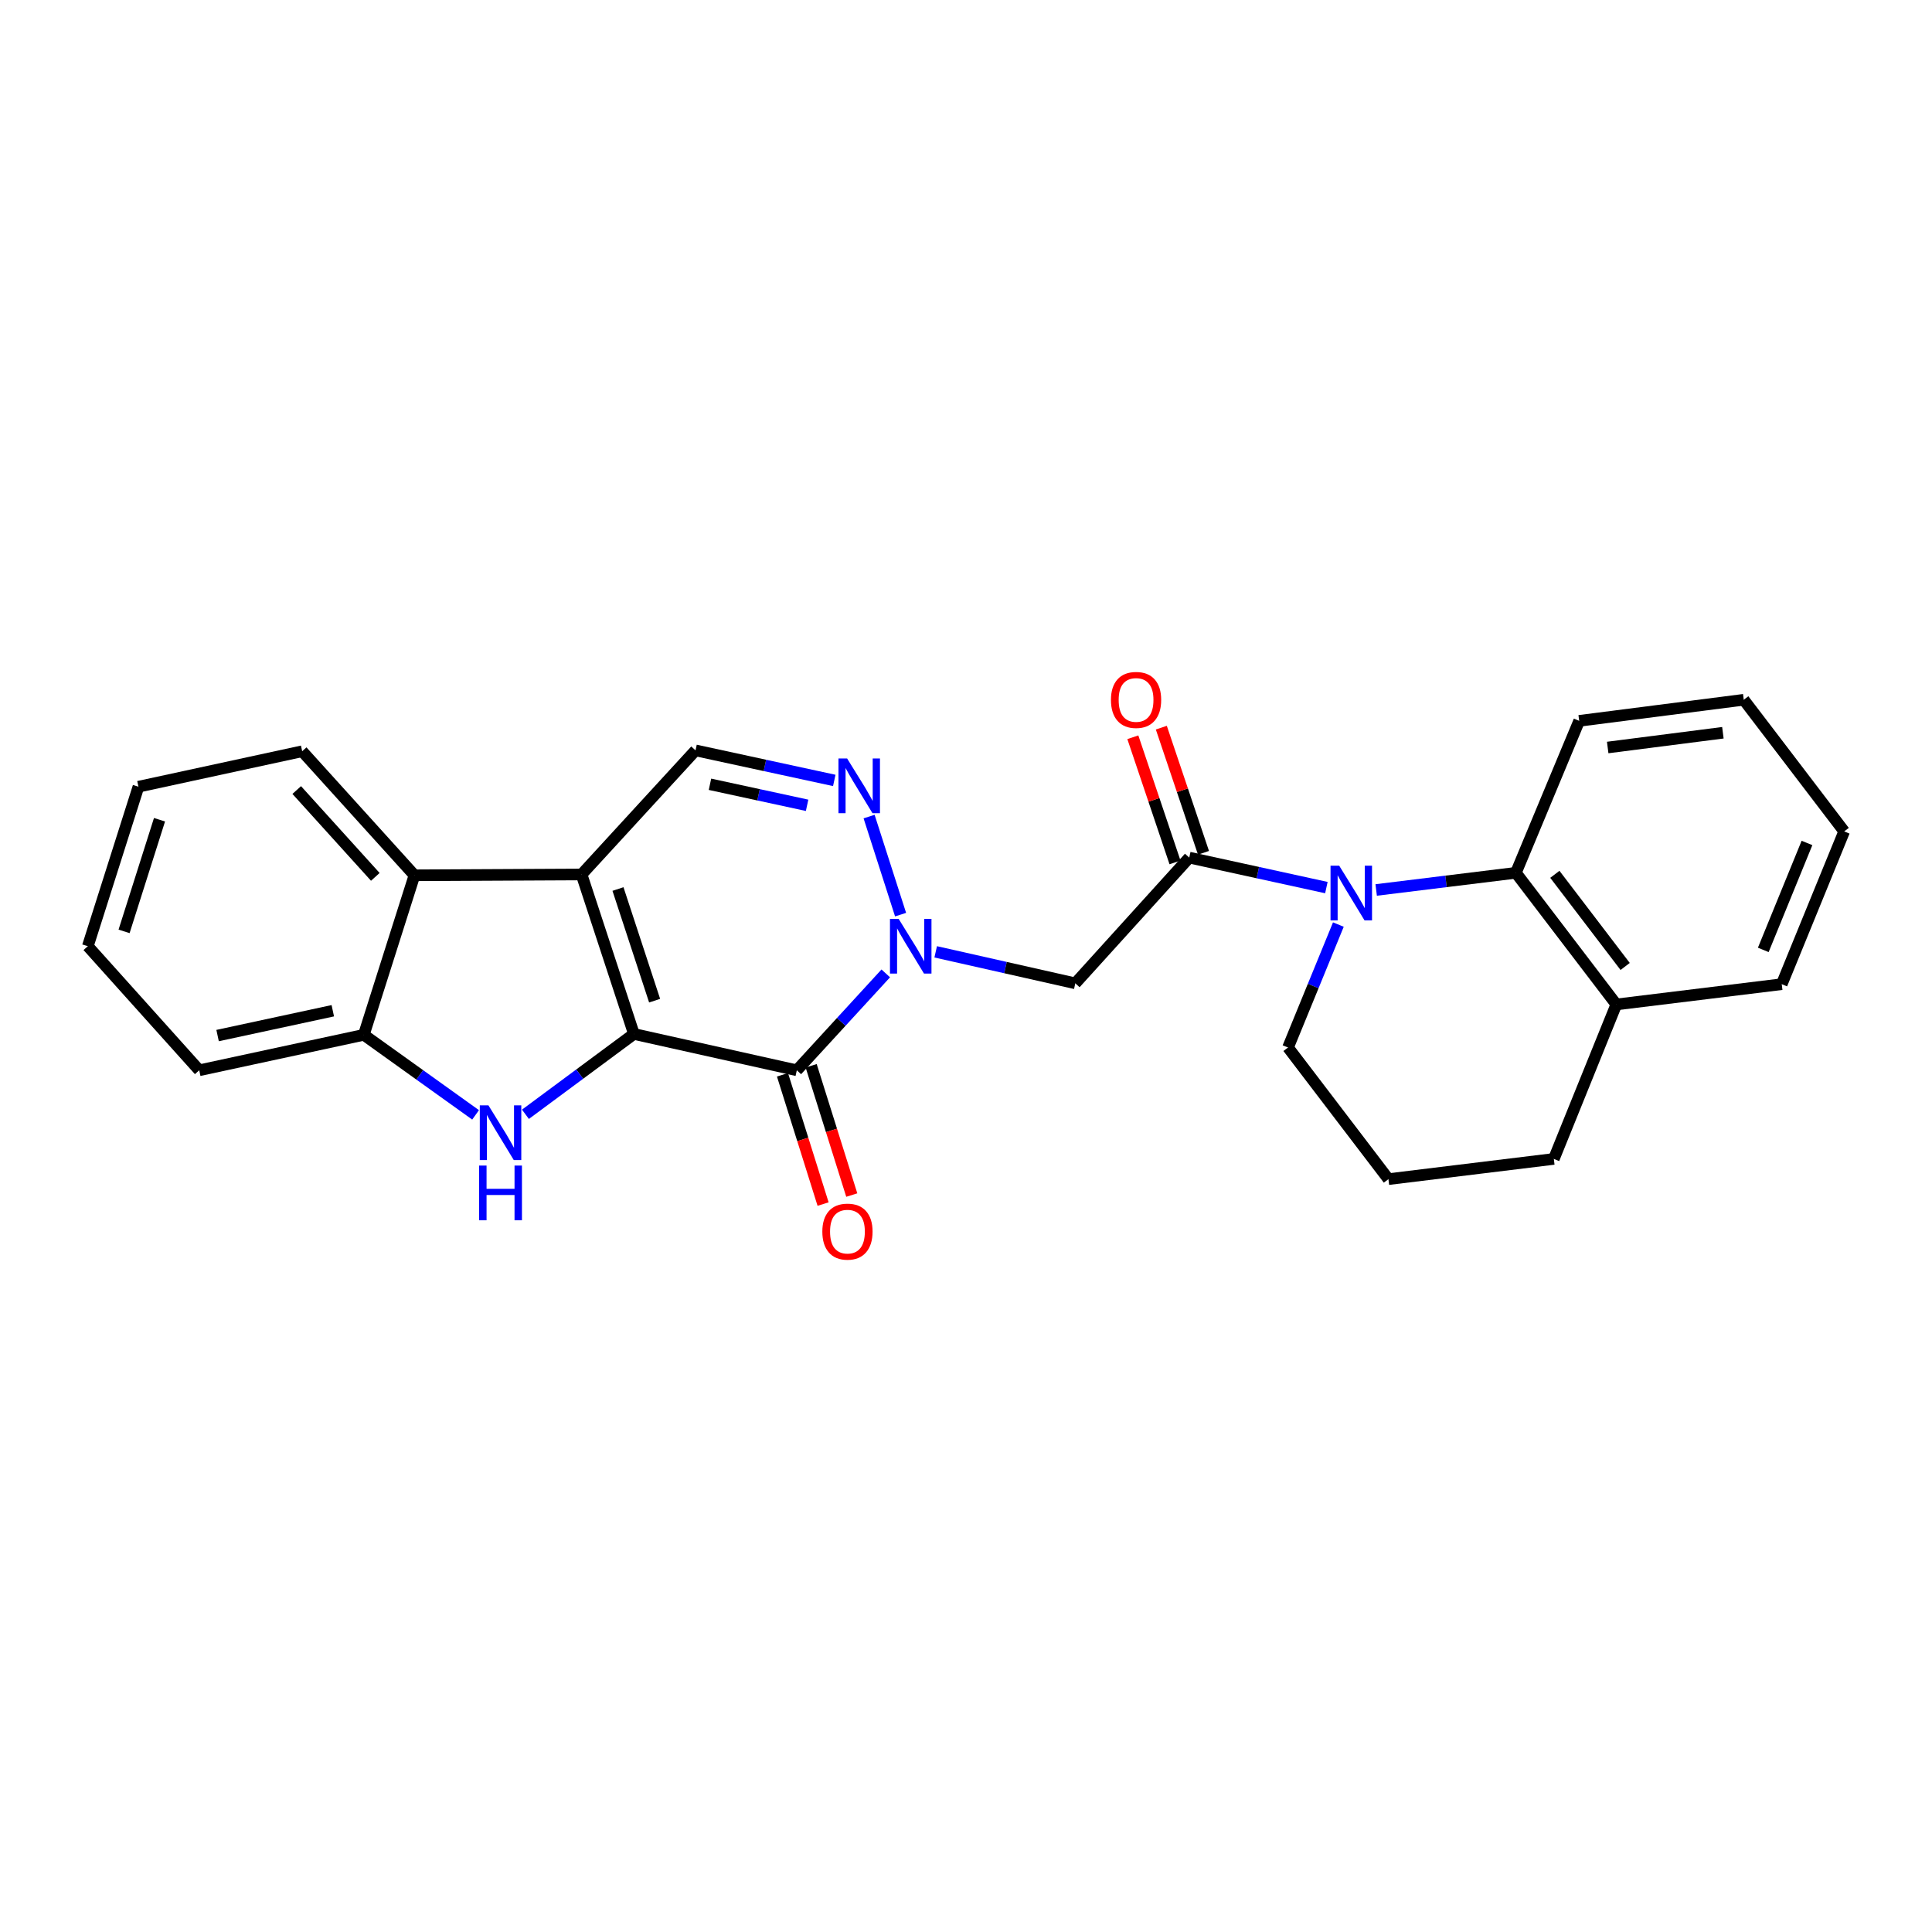 <?xml version='1.0' encoding='iso-8859-1'?>
<svg version='1.1' baseProfile='full'
              xmlns='http://www.w3.org/2000/svg'
                      xmlns:rdkit='http://www.rdkit.org/xml'
                      xmlns:xlink='http://www.w3.org/1999/xlink'
                  xml:space='preserve'
width='1000px' height='1000px' viewBox='0 0 1000 1000'>
<!-- END OF HEADER -->
<rect style='opacity:1.0;fill:#FFFFFF;stroke:none' width='1000' height='1000' x='0' y='0'> </rect>
<path class='bond-0' d='M 328.109,535.179 L 301.013,452.627' style='fill:none;fill-rule:evenodd;stroke:#000000;stroke-width:6px;stroke-linecap:butt;stroke-linejoin:miter;stroke-opacity:1' />
<path class='bond-0' d='M 338.831,517.943 L 319.864,460.157' style='fill:none;fill-rule:evenodd;stroke:#000000;stroke-width:6px;stroke-linecap:butt;stroke-linejoin:miter;stroke-opacity:1' />
<path class='bond-1' d='M 328.109,535.179 L 412.433,553.976' style='fill:none;fill-rule:evenodd;stroke:#000000;stroke-width:6px;stroke-linecap:butt;stroke-linejoin:miter;stroke-opacity:1' />
<path class='bond-3' d='M 328.109,535.179 L 300.038,555.969' style='fill:none;fill-rule:evenodd;stroke:#000000;stroke-width:6px;stroke-linecap:butt;stroke-linejoin:miter;stroke-opacity:1' />
<path class='bond-3' d='M 300.038,555.969 L 271.967,576.759' style='fill:none;fill-rule:evenodd;stroke:#0000FF;stroke-width:6px;stroke-linecap:butt;stroke-linejoin:miter;stroke-opacity:1' />
<path class='bond-8' d='M 301.013,452.627 L 360.004,388.396' style='fill:none;fill-rule:evenodd;stroke:#000000;stroke-width:6px;stroke-linecap:butt;stroke-linejoin:miter;stroke-opacity:1' />
<path class='bond-9' d='M 301.013,452.627 L 214.518,453.051' style='fill:none;fill-rule:evenodd;stroke:#000000;stroke-width:6px;stroke-linecap:butt;stroke-linejoin:miter;stroke-opacity:1' />
<path class='bond-2' d='M 412.433,553.976 L 435.452,528.901' style='fill:none;fill-rule:evenodd;stroke:#000000;stroke-width:6px;stroke-linecap:butt;stroke-linejoin:miter;stroke-opacity:1' />
<path class='bond-2' d='M 435.452,528.901 L 458.471,503.827' style='fill:none;fill-rule:evenodd;stroke:#0000FF;stroke-width:6px;stroke-linecap:butt;stroke-linejoin:miter;stroke-opacity:1' />
<path class='bond-12' d='M 405.01,556.308 L 415.52,589.767' style='fill:none;fill-rule:evenodd;stroke:#000000;stroke-width:6px;stroke-linecap:butt;stroke-linejoin:miter;stroke-opacity:1' />
<path class='bond-12' d='M 415.52,589.767 L 426.031,623.227' style='fill:none;fill-rule:evenodd;stroke:#FF0000;stroke-width:6px;stroke-linecap:butt;stroke-linejoin:miter;stroke-opacity:1' />
<path class='bond-12' d='M 419.857,551.644 L 430.368,585.103' style='fill:none;fill-rule:evenodd;stroke:#000000;stroke-width:6px;stroke-linecap:butt;stroke-linejoin:miter;stroke-opacity:1' />
<path class='bond-12' d='M 430.368,585.103 L 440.878,618.563' style='fill:none;fill-rule:evenodd;stroke:#FF0000;stroke-width:6px;stroke-linecap:butt;stroke-linejoin:miter;stroke-opacity:1' />
<path class='bond-6' d='M 466.142,473.414 L 449.837,422.654' style='fill:none;fill-rule:evenodd;stroke:#0000FF;stroke-width:6px;stroke-linecap:butt;stroke-linejoin:miter;stroke-opacity:1' />
<path class='bond-7' d='M 484.314,492.669 L 520.447,500.821' style='fill:none;fill-rule:evenodd;stroke:#0000FF;stroke-width:6px;stroke-linecap:butt;stroke-linejoin:miter;stroke-opacity:1' />
<path class='bond-7' d='M 520.447,500.821 L 556.579,508.973' style='fill:none;fill-rule:evenodd;stroke:#000000;stroke-width:6px;stroke-linecap:butt;stroke-linejoin:miter;stroke-opacity:1' />
<path class='bond-10' d='M 246.163,577.053 L 217.238,556.337' style='fill:none;fill-rule:evenodd;stroke:#0000FF;stroke-width:6px;stroke-linecap:butt;stroke-linejoin:miter;stroke-opacity:1' />
<path class='bond-10' d='M 217.238,556.337 L 188.312,535.62' style='fill:none;fill-rule:evenodd;stroke:#000000;stroke-width:6px;stroke-linecap:butt;stroke-linejoin:miter;stroke-opacity:1' />
<path class='bond-4' d='M 686.533,459.415 L 651.044,451.655' style='fill:none;fill-rule:evenodd;stroke:#0000FF;stroke-width:6px;stroke-linecap:butt;stroke-linejoin:miter;stroke-opacity:1' />
<path class='bond-4' d='M 651.044,451.655 L 615.554,443.895' style='fill:none;fill-rule:evenodd;stroke:#000000;stroke-width:6px;stroke-linecap:butt;stroke-linejoin:miter;stroke-opacity:1' />
<path class='bond-11' d='M 712.306,460.65 L 748.461,456.206' style='fill:none;fill-rule:evenodd;stroke:#0000FF;stroke-width:6px;stroke-linecap:butt;stroke-linejoin:miter;stroke-opacity:1' />
<path class='bond-11' d='M 748.461,456.206 L 784.617,451.763' style='fill:none;fill-rule:evenodd;stroke:#000000;stroke-width:6px;stroke-linecap:butt;stroke-linejoin:miter;stroke-opacity:1' />
<path class='bond-15' d='M 692.736,478.553 L 679.707,510.368' style='fill:none;fill-rule:evenodd;stroke:#0000FF;stroke-width:6px;stroke-linecap:butt;stroke-linejoin:miter;stroke-opacity:1' />
<path class='bond-15' d='M 679.707,510.368 L 666.677,542.183' style='fill:none;fill-rule:evenodd;stroke:#000000;stroke-width:6px;stroke-linecap:butt;stroke-linejoin:miter;stroke-opacity:1' />
<path class='bond-5' d='M 615.554,443.895 L 556.579,508.973' style='fill:none;fill-rule:evenodd;stroke:#000000;stroke-width:6px;stroke-linecap:butt;stroke-linejoin:miter;stroke-opacity:1' />
<path class='bond-13' d='M 622.928,441.41 L 612.013,409.02' style='fill:none;fill-rule:evenodd;stroke:#000000;stroke-width:6px;stroke-linecap:butt;stroke-linejoin:miter;stroke-opacity:1' />
<path class='bond-13' d='M 612.013,409.02 L 601.099,376.63' style='fill:none;fill-rule:evenodd;stroke:#FF0000;stroke-width:6px;stroke-linecap:butt;stroke-linejoin:miter;stroke-opacity:1' />
<path class='bond-13' d='M 608.18,446.38 L 597.265,413.989' style='fill:none;fill-rule:evenodd;stroke:#000000;stroke-width:6px;stroke-linecap:butt;stroke-linejoin:miter;stroke-opacity:1' />
<path class='bond-13' d='M 597.265,413.989 L 586.351,381.599' style='fill:none;fill-rule:evenodd;stroke:#FF0000;stroke-width:6px;stroke-linecap:butt;stroke-linejoin:miter;stroke-opacity:1' />
<path class='bond-27' d='M 431.819,403.948 L 395.912,396.172' style='fill:none;fill-rule:evenodd;stroke:#0000FF;stroke-width:6px;stroke-linecap:butt;stroke-linejoin:miter;stroke-opacity:1' />
<path class='bond-27' d='M 395.912,396.172 L 360.004,388.396' style='fill:none;fill-rule:evenodd;stroke:#000000;stroke-width:6px;stroke-linecap:butt;stroke-linejoin:miter;stroke-opacity:1' />
<path class='bond-27' d='M 417.753,416.826 L 392.618,411.383' style='fill:none;fill-rule:evenodd;stroke:#0000FF;stroke-width:6px;stroke-linecap:butt;stroke-linejoin:miter;stroke-opacity:1' />
<path class='bond-27' d='M 392.618,411.383 L 367.483,405.939' style='fill:none;fill-rule:evenodd;stroke:#000000;stroke-width:6px;stroke-linecap:butt;stroke-linejoin:miter;stroke-opacity:1' />
<path class='bond-16' d='M 214.518,453.051 L 156.408,388.846' style='fill:none;fill-rule:evenodd;stroke:#000000;stroke-width:6px;stroke-linecap:butt;stroke-linejoin:miter;stroke-opacity:1' />
<path class='bond-16' d='M 194.263,453.864 L 153.586,408.92' style='fill:none;fill-rule:evenodd;stroke:#000000;stroke-width:6px;stroke-linecap:butt;stroke-linejoin:miter;stroke-opacity:1' />
<path class='bond-26' d='M 214.518,453.051 L 188.312,535.62' style='fill:none;fill-rule:evenodd;stroke:#000000;stroke-width:6px;stroke-linecap:butt;stroke-linejoin:miter;stroke-opacity:1' />
<path class='bond-18' d='M 188.312,535.62 L 103.123,553.976' style='fill:none;fill-rule:evenodd;stroke:#000000;stroke-width:6px;stroke-linecap:butt;stroke-linejoin:miter;stroke-opacity:1' />
<path class='bond-18' d='M 172.256,523.16 L 112.624,536.009' style='fill:none;fill-rule:evenodd;stroke:#000000;stroke-width:6px;stroke-linecap:butt;stroke-linejoin:miter;stroke-opacity:1' />
<path class='bond-14' d='M 784.617,451.763 L 836.606,519.902' style='fill:none;fill-rule:evenodd;stroke:#000000;stroke-width:6px;stroke-linecap:butt;stroke-linejoin:miter;stroke-opacity:1' />
<path class='bond-14' d='M 804.788,452.544 L 841.18,500.241' style='fill:none;fill-rule:evenodd;stroke:#000000;stroke-width:6px;stroke-linecap:butt;stroke-linejoin:miter;stroke-opacity:1' />
<path class='bond-17' d='M 784.617,451.763 L 817.386,373.11' style='fill:none;fill-rule:evenodd;stroke:#000000;stroke-width:6px;stroke-linecap:butt;stroke-linejoin:miter;stroke-opacity:1' />
<path class='bond-21' d='M 836.606,519.902 L 922.227,509.414' style='fill:none;fill-rule:evenodd;stroke:#000000;stroke-width:6px;stroke-linecap:butt;stroke-linejoin:miter;stroke-opacity:1' />
<path class='bond-29' d='M 836.606,519.902 L 804.261,599.86' style='fill:none;fill-rule:evenodd;stroke:#000000;stroke-width:6px;stroke-linecap:butt;stroke-linejoin:miter;stroke-opacity:1' />
<path class='bond-19' d='M 666.677,542.183 L 718.648,610.322' style='fill:none;fill-rule:evenodd;stroke:#000000;stroke-width:6px;stroke-linecap:butt;stroke-linejoin:miter;stroke-opacity:1' />
<path class='bond-22' d='M 156.408,388.846 L 71.66,407.201' style='fill:none;fill-rule:evenodd;stroke:#000000;stroke-width:6px;stroke-linecap:butt;stroke-linejoin:miter;stroke-opacity:1' />
<path class='bond-23' d='M 817.386,373.11 L 902.566,362.199' style='fill:none;fill-rule:evenodd;stroke:#000000;stroke-width:6px;stroke-linecap:butt;stroke-linejoin:miter;stroke-opacity:1' />
<path class='bond-23' d='M 832.14,386.91 L 891.766,379.272' style='fill:none;fill-rule:evenodd;stroke:#000000;stroke-width:6px;stroke-linecap:butt;stroke-linejoin:miter;stroke-opacity:1' />
<path class='bond-24' d='M 103.123,553.976 L 45.455,489.753' style='fill:none;fill-rule:evenodd;stroke:#000000;stroke-width:6px;stroke-linecap:butt;stroke-linejoin:miter;stroke-opacity:1' />
<path class='bond-20' d='M 718.648,610.322 L 804.261,599.86' style='fill:none;fill-rule:evenodd;stroke:#000000;stroke-width:6px;stroke-linecap:butt;stroke-linejoin:miter;stroke-opacity:1' />
<path class='bond-30' d='M 922.227,509.414 L 954.545,430.338' style='fill:none;fill-rule:evenodd;stroke:#000000;stroke-width:6px;stroke-linecap:butt;stroke-linejoin:miter;stroke-opacity:1' />
<path class='bond-30' d='M 912.669,491.665 L 935.292,436.312' style='fill:none;fill-rule:evenodd;stroke:#000000;stroke-width:6px;stroke-linecap:butt;stroke-linejoin:miter;stroke-opacity:1' />
<path class='bond-28' d='M 71.66,407.201 L 45.455,489.753' style='fill:none;fill-rule:evenodd;stroke:#000000;stroke-width:6px;stroke-linecap:butt;stroke-linejoin:miter;stroke-opacity:1' />
<path class='bond-28' d='M 82.563,424.293 L 64.219,482.079' style='fill:none;fill-rule:evenodd;stroke:#000000;stroke-width:6px;stroke-linecap:butt;stroke-linejoin:miter;stroke-opacity:1' />
<path class='bond-25' d='M 902.566,362.199 L 954.545,430.338' style='fill:none;fill-rule:evenodd;stroke:#000000;stroke-width:6px;stroke-linecap:butt;stroke-linejoin:miter;stroke-opacity:1' />
<path  class='atom-3' d='M 465.13 475.593
L 474.41 490.593
Q 475.33 492.073, 476.81 494.753
Q 478.29 497.433, 478.37 497.593
L 478.37 475.593
L 482.13 475.593
L 482.13 503.913
L 478.25 503.913
L 468.29 487.513
Q 467.13 485.593, 465.89 483.393
Q 464.69 481.193, 464.33 480.513
L 464.33 503.913
L 460.65 503.913
L 460.65 475.593
L 465.13 475.593
' fill='#0000FF'/>
<path  class='atom-4' d='M 252.82 572.143
L 262.1 587.143
Q 263.02 588.623, 264.5 591.303
Q 265.98 593.983, 266.06 594.143
L 266.06 572.143
L 269.82 572.143
L 269.82 600.463
L 265.94 600.463
L 255.98 584.063
Q 254.82 582.143, 253.58 579.943
Q 252.38 577.743, 252.02 577.063
L 252.02 600.463
L 248.34 600.463
L 248.34 572.143
L 252.82 572.143
' fill='#0000FF'/>
<path  class='atom-4' d='M 248 603.295
L 251.84 603.295
L 251.84 615.335
L 266.32 615.335
L 266.32 603.295
L 270.16 603.295
L 270.16 631.615
L 266.32 631.615
L 266.32 618.535
L 251.84 618.535
L 251.84 631.615
L 248 631.615
L 248 603.295
' fill='#0000FF'/>
<path  class='atom-5' d='M 693.16 448.073
L 702.44 463.073
Q 703.36 464.553, 704.84 467.233
Q 706.32 469.913, 706.4 470.073
L 706.4 448.073
L 710.16 448.073
L 710.16 476.393
L 706.28 476.393
L 696.32 459.993
Q 695.16 458.073, 693.92 455.873
Q 692.72 453.673, 692.36 452.993
L 692.36 476.393
L 688.68 476.393
L 688.68 448.073
L 693.16 448.073
' fill='#0000FF'/>
<path  class='atom-7' d='M 438.466 392.583
L 447.746 407.583
Q 448.666 409.063, 450.146 411.743
Q 451.626 414.423, 451.706 414.583
L 451.706 392.583
L 455.466 392.583
L 455.466 420.903
L 451.586 420.903
L 441.626 404.503
Q 440.466 402.583, 439.226 400.383
Q 438.026 398.183, 437.666 397.503
L 437.666 420.903
L 433.986 420.903
L 433.986 392.583
L 438.466 392.583
' fill='#0000FF'/>
<path  class='atom-13' d='M 425.639 637.481
Q 425.639 630.681, 428.999 626.881
Q 432.359 623.081, 438.639 623.081
Q 444.919 623.081, 448.279 626.881
Q 451.639 630.681, 451.639 637.481
Q 451.639 644.361, 448.239 648.281
Q 444.839 652.161, 438.639 652.161
Q 432.399 652.161, 428.999 648.281
Q 425.639 644.401, 425.639 637.481
M 438.639 648.961
Q 442.959 648.961, 445.279 646.081
Q 447.639 643.161, 447.639 637.481
Q 447.639 631.921, 445.279 629.121
Q 442.959 626.281, 438.639 626.281
Q 434.319 626.281, 431.959 629.081
Q 429.639 631.881, 429.639 637.481
Q 429.639 643.201, 431.959 646.081
Q 434.319 648.961, 438.639 648.961
' fill='#FF0000'/>
<path  class='atom-14' d='M 575.025 362.279
Q 575.025 355.479, 578.385 351.679
Q 581.745 347.879, 588.025 347.879
Q 594.305 347.879, 597.665 351.679
Q 601.025 355.479, 601.025 362.279
Q 601.025 369.159, 597.625 373.079
Q 594.225 376.959, 588.025 376.959
Q 581.785 376.959, 578.385 373.079
Q 575.025 369.199, 575.025 362.279
M 588.025 373.759
Q 592.345 373.759, 594.665 370.879
Q 597.025 367.959, 597.025 362.279
Q 597.025 356.719, 594.665 353.919
Q 592.345 351.079, 588.025 351.079
Q 583.705 351.079, 581.345 353.879
Q 579.025 356.679, 579.025 362.279
Q 579.025 367.999, 581.345 370.879
Q 583.705 373.759, 588.025 373.759
' fill='#FF0000'/>
</svg>
